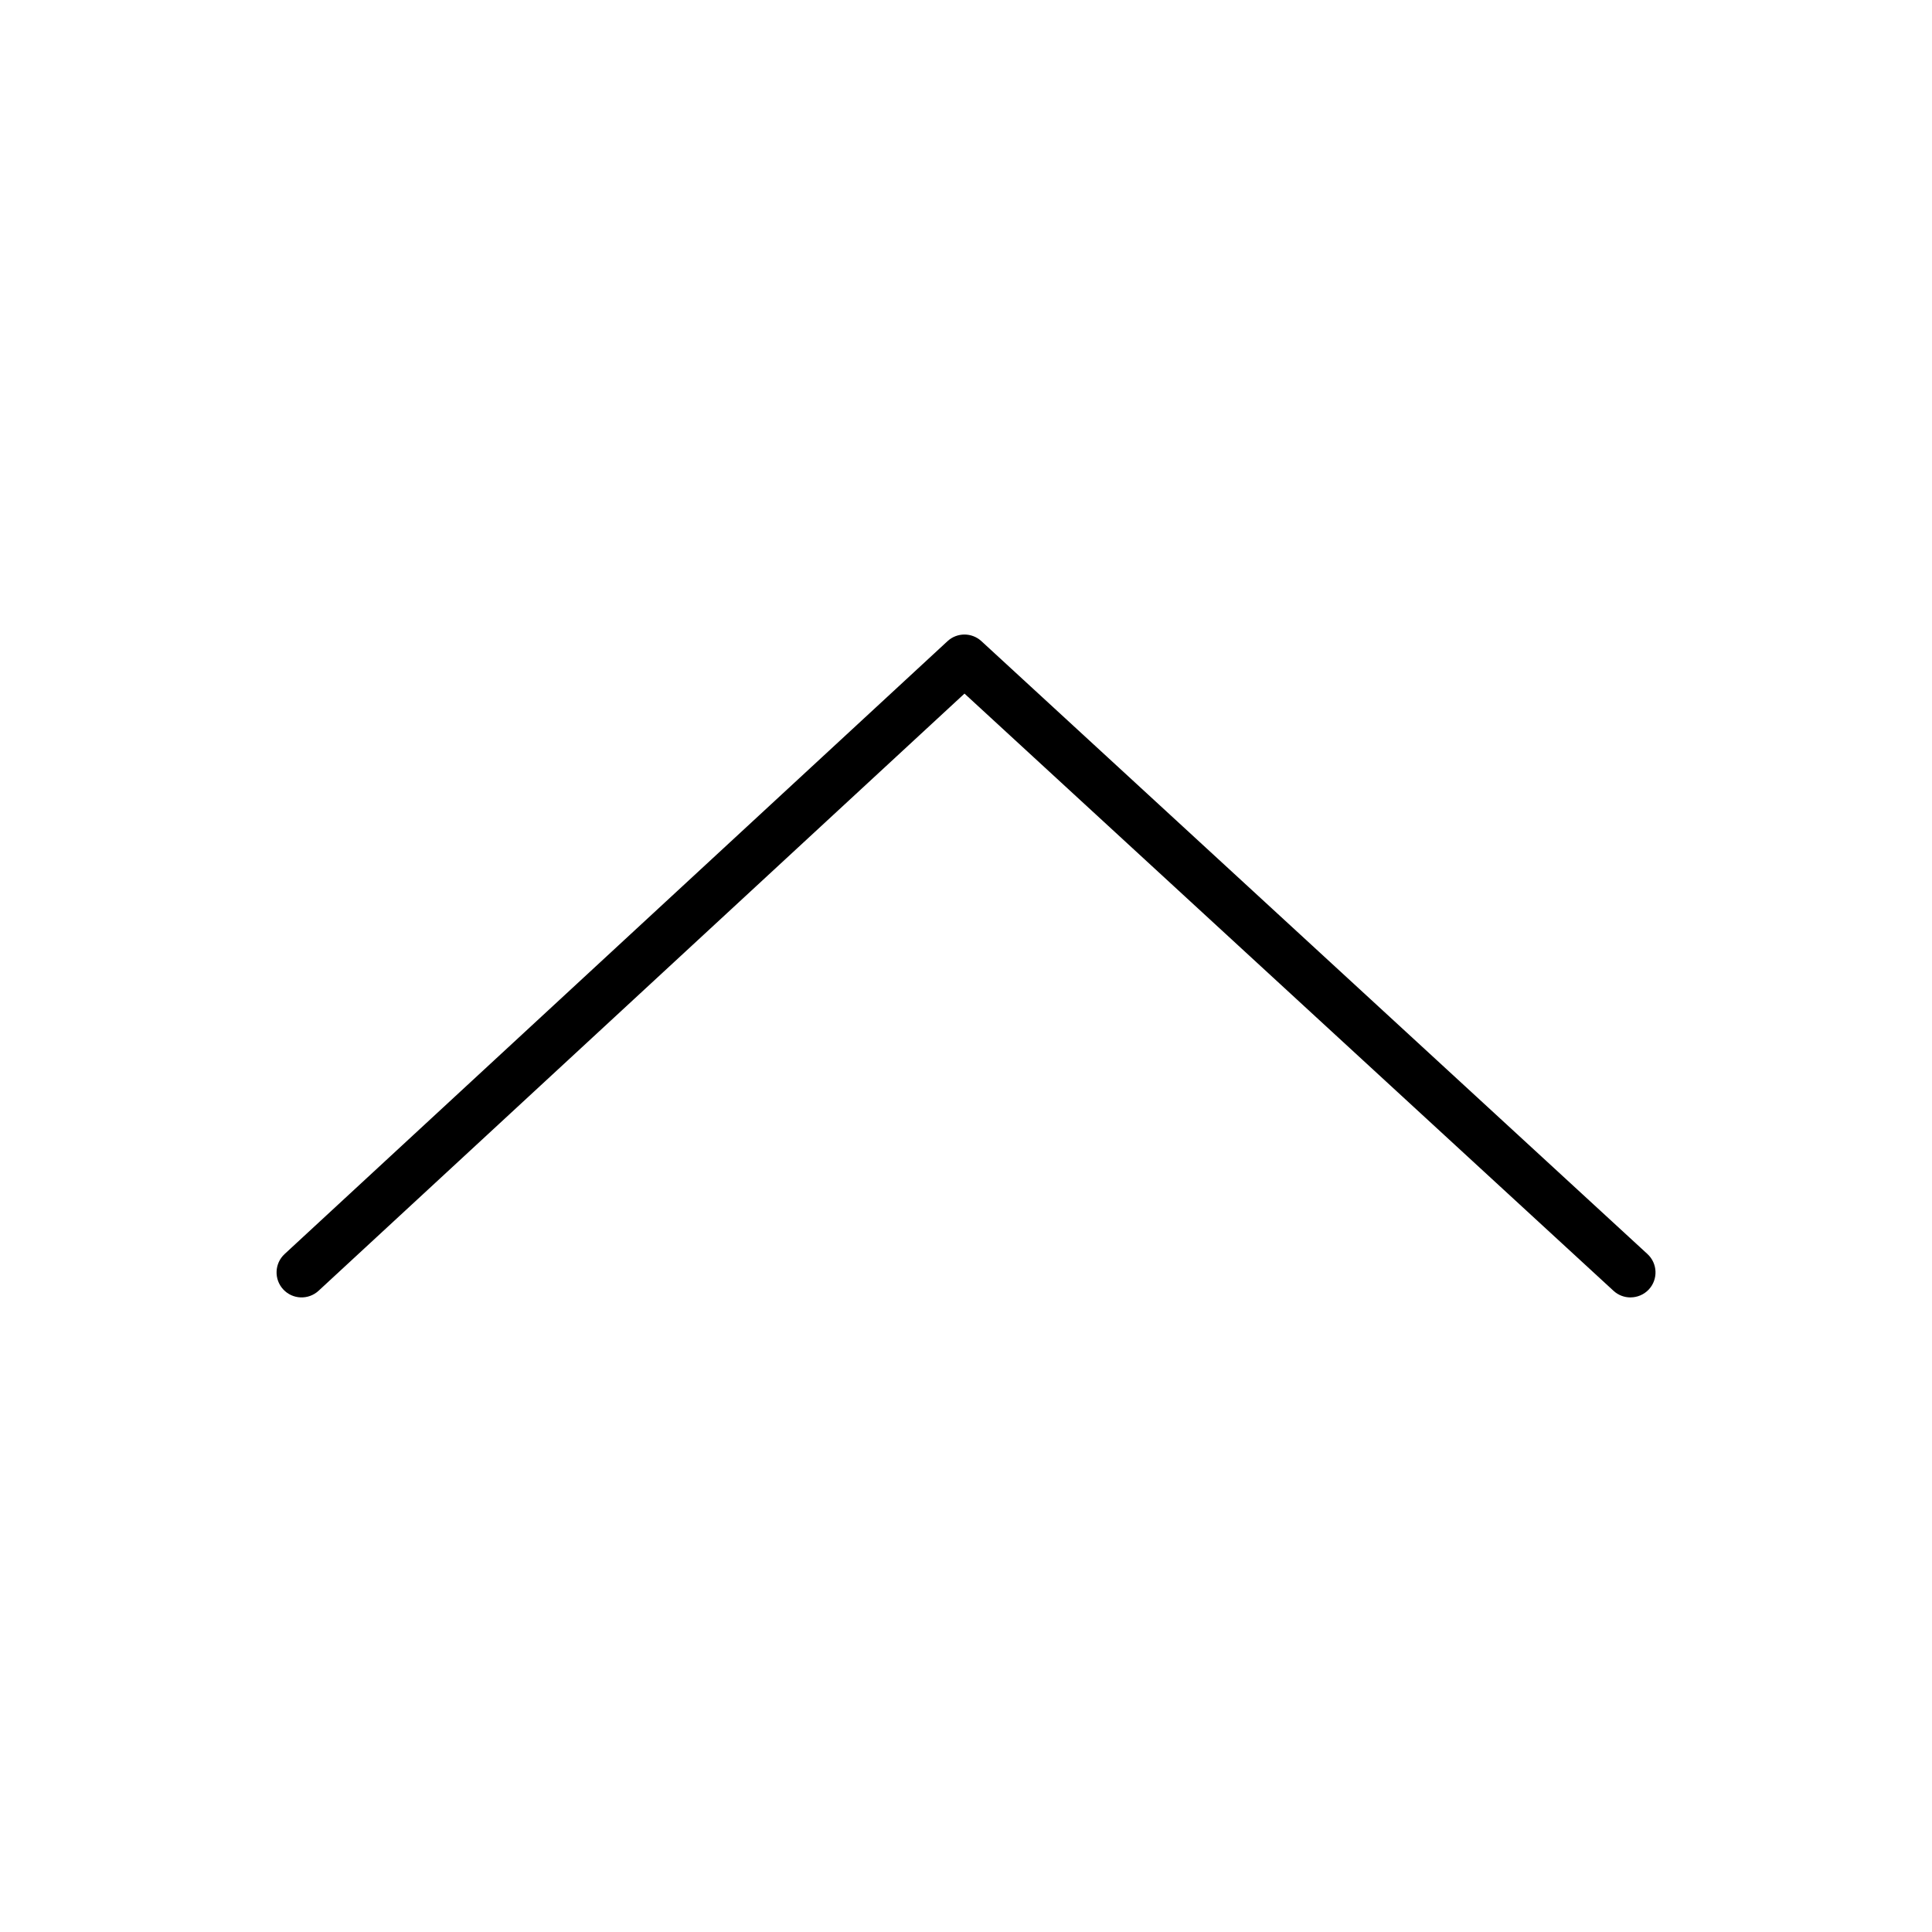 <?xml version="1.0" encoding="UTF-8"?>
<!-- Uploaded to: SVG Repo, www.svgrepo.com, Generator: SVG Repo Mixer Tools -->
<svg fill="#000000" width="800px" height="800px" version="1.1" viewBox="144 144 512 512" xmlns="http://www.w3.org/2000/svg">
 <path d="m576.09 487.83c-1.605 0-3.215-0.578-4.488-1.75l-172-158.27-171.18 158.26c-2.691 2.481-6.883 2.32-9.367-0.371-2.484-2.691-2.32-6.883 0.371-9.367l175.67-162.41c2.527-2.348 6.445-2.352 8.988-0.008l176.5 162.41c2.699 2.481 2.871 6.676 0.398 9.367-1.312 1.418-3.102 2.133-4.887 2.133z"/>
</svg>